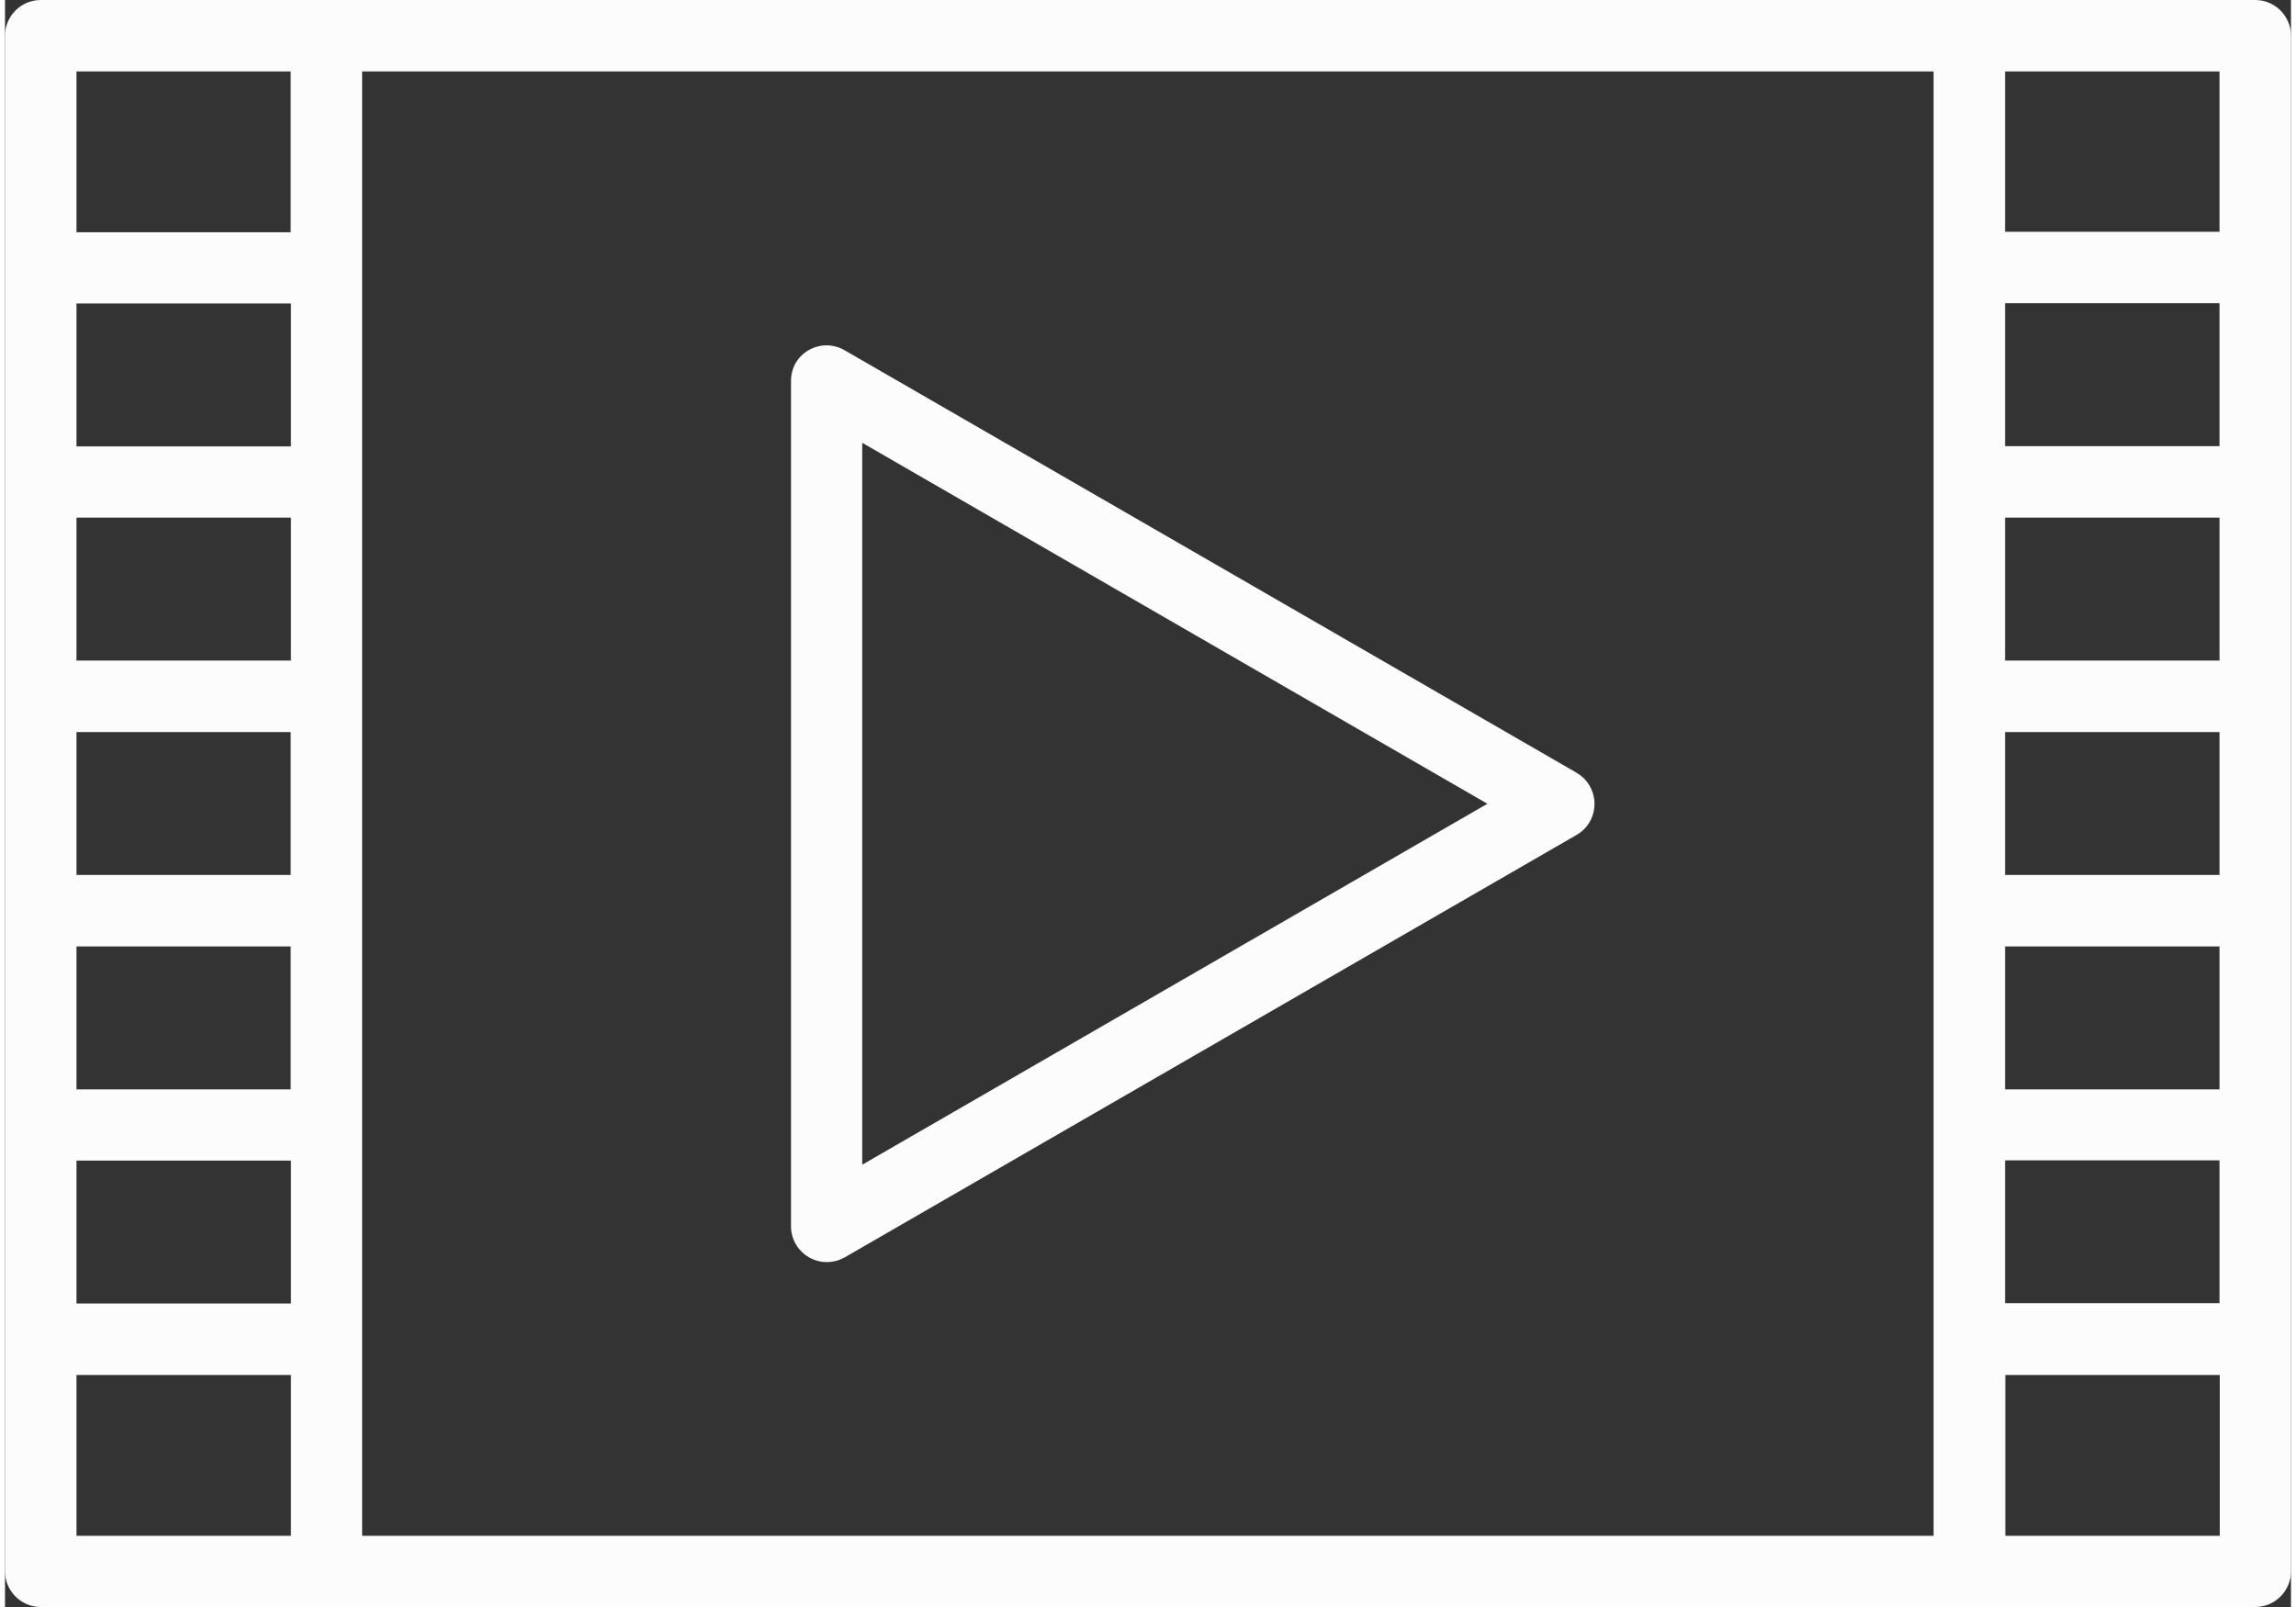 <svg
  width="30"
  height="21"
  aria-hidden="true"
  xmlns="http://www.w3.org/2000/svg"
  id="Capa_2"
  data-name="Capa 2"
  viewBox="0 0 88.27 62.06">
  <rect x="0" y="0" width="88.27" height="62.06" fill="#333333" stroke="none"/>
  <defs>
    <style>
      .cls-1 {
        fill: #fcfcfc;
      }
    </style>
  </defs>
  <g id="Capa_1-2" data-name="Capa 1">
    <g>
      <path
        class="cls-1"
        d="m86.89,0H1.38C.62,0,0,.62,0,1.38v59.3c0,.76.62,1.38,1.38,1.38h85.51c.76,0,1.38-.62,1.38-1.38V1.38c0-.76-.62-1.38-1.38-1.38ZM11.03,25.51H2.76v-5.52h8.28v5.52Zm0,2.76v5.52H2.76v-5.52h8.28Zm0,8.28v5.52H2.76v-5.52h8.28Zm0-19.31H2.76v-5.52h8.28v5.52ZM2.76,44.82h8.28v5.52H2.76v-5.52ZM13.79,2.76h60.68v56.55H13.79V2.76Zm63.44,33.79h8.28v5.52h-8.28v-5.52Zm0-2.76v-5.52h8.28v5.52h-8.28Zm0-8.28v-5.52h8.28v5.52h-8.28Zm0-8.28v-5.52h8.28v5.52h-8.28Zm0,27.58h8.28v5.52h-8.28v-5.52Zm8.28-35.86h-8.28V2.76h8.28v6.21ZM11.03,2.76v6.21H2.76V2.76h8.28ZM2.76,53.1h8.28v6.21H2.76v-6.21Zm74.48,6.21v-6.21h8.28v6.21h-8.28Z"></path>
      <path
        class="cls-1"
        d="m60.68,29.84l-28.27-16.32c-.66-.38-1.5-.15-1.88.5-.12.21-.18.45-.18.69v32.65c0,.76.62,1.38,1.38,1.38.24,0,.48-.06.69-.18l28.27-16.32c.66-.38.88-1.23.5-1.89-.12-.21-.29-.38-.5-.5Zm-27.58,15.13v-27.87l24.14,13.94-24.14,13.94Z"></path>
    </g>
  </g>
</svg>
